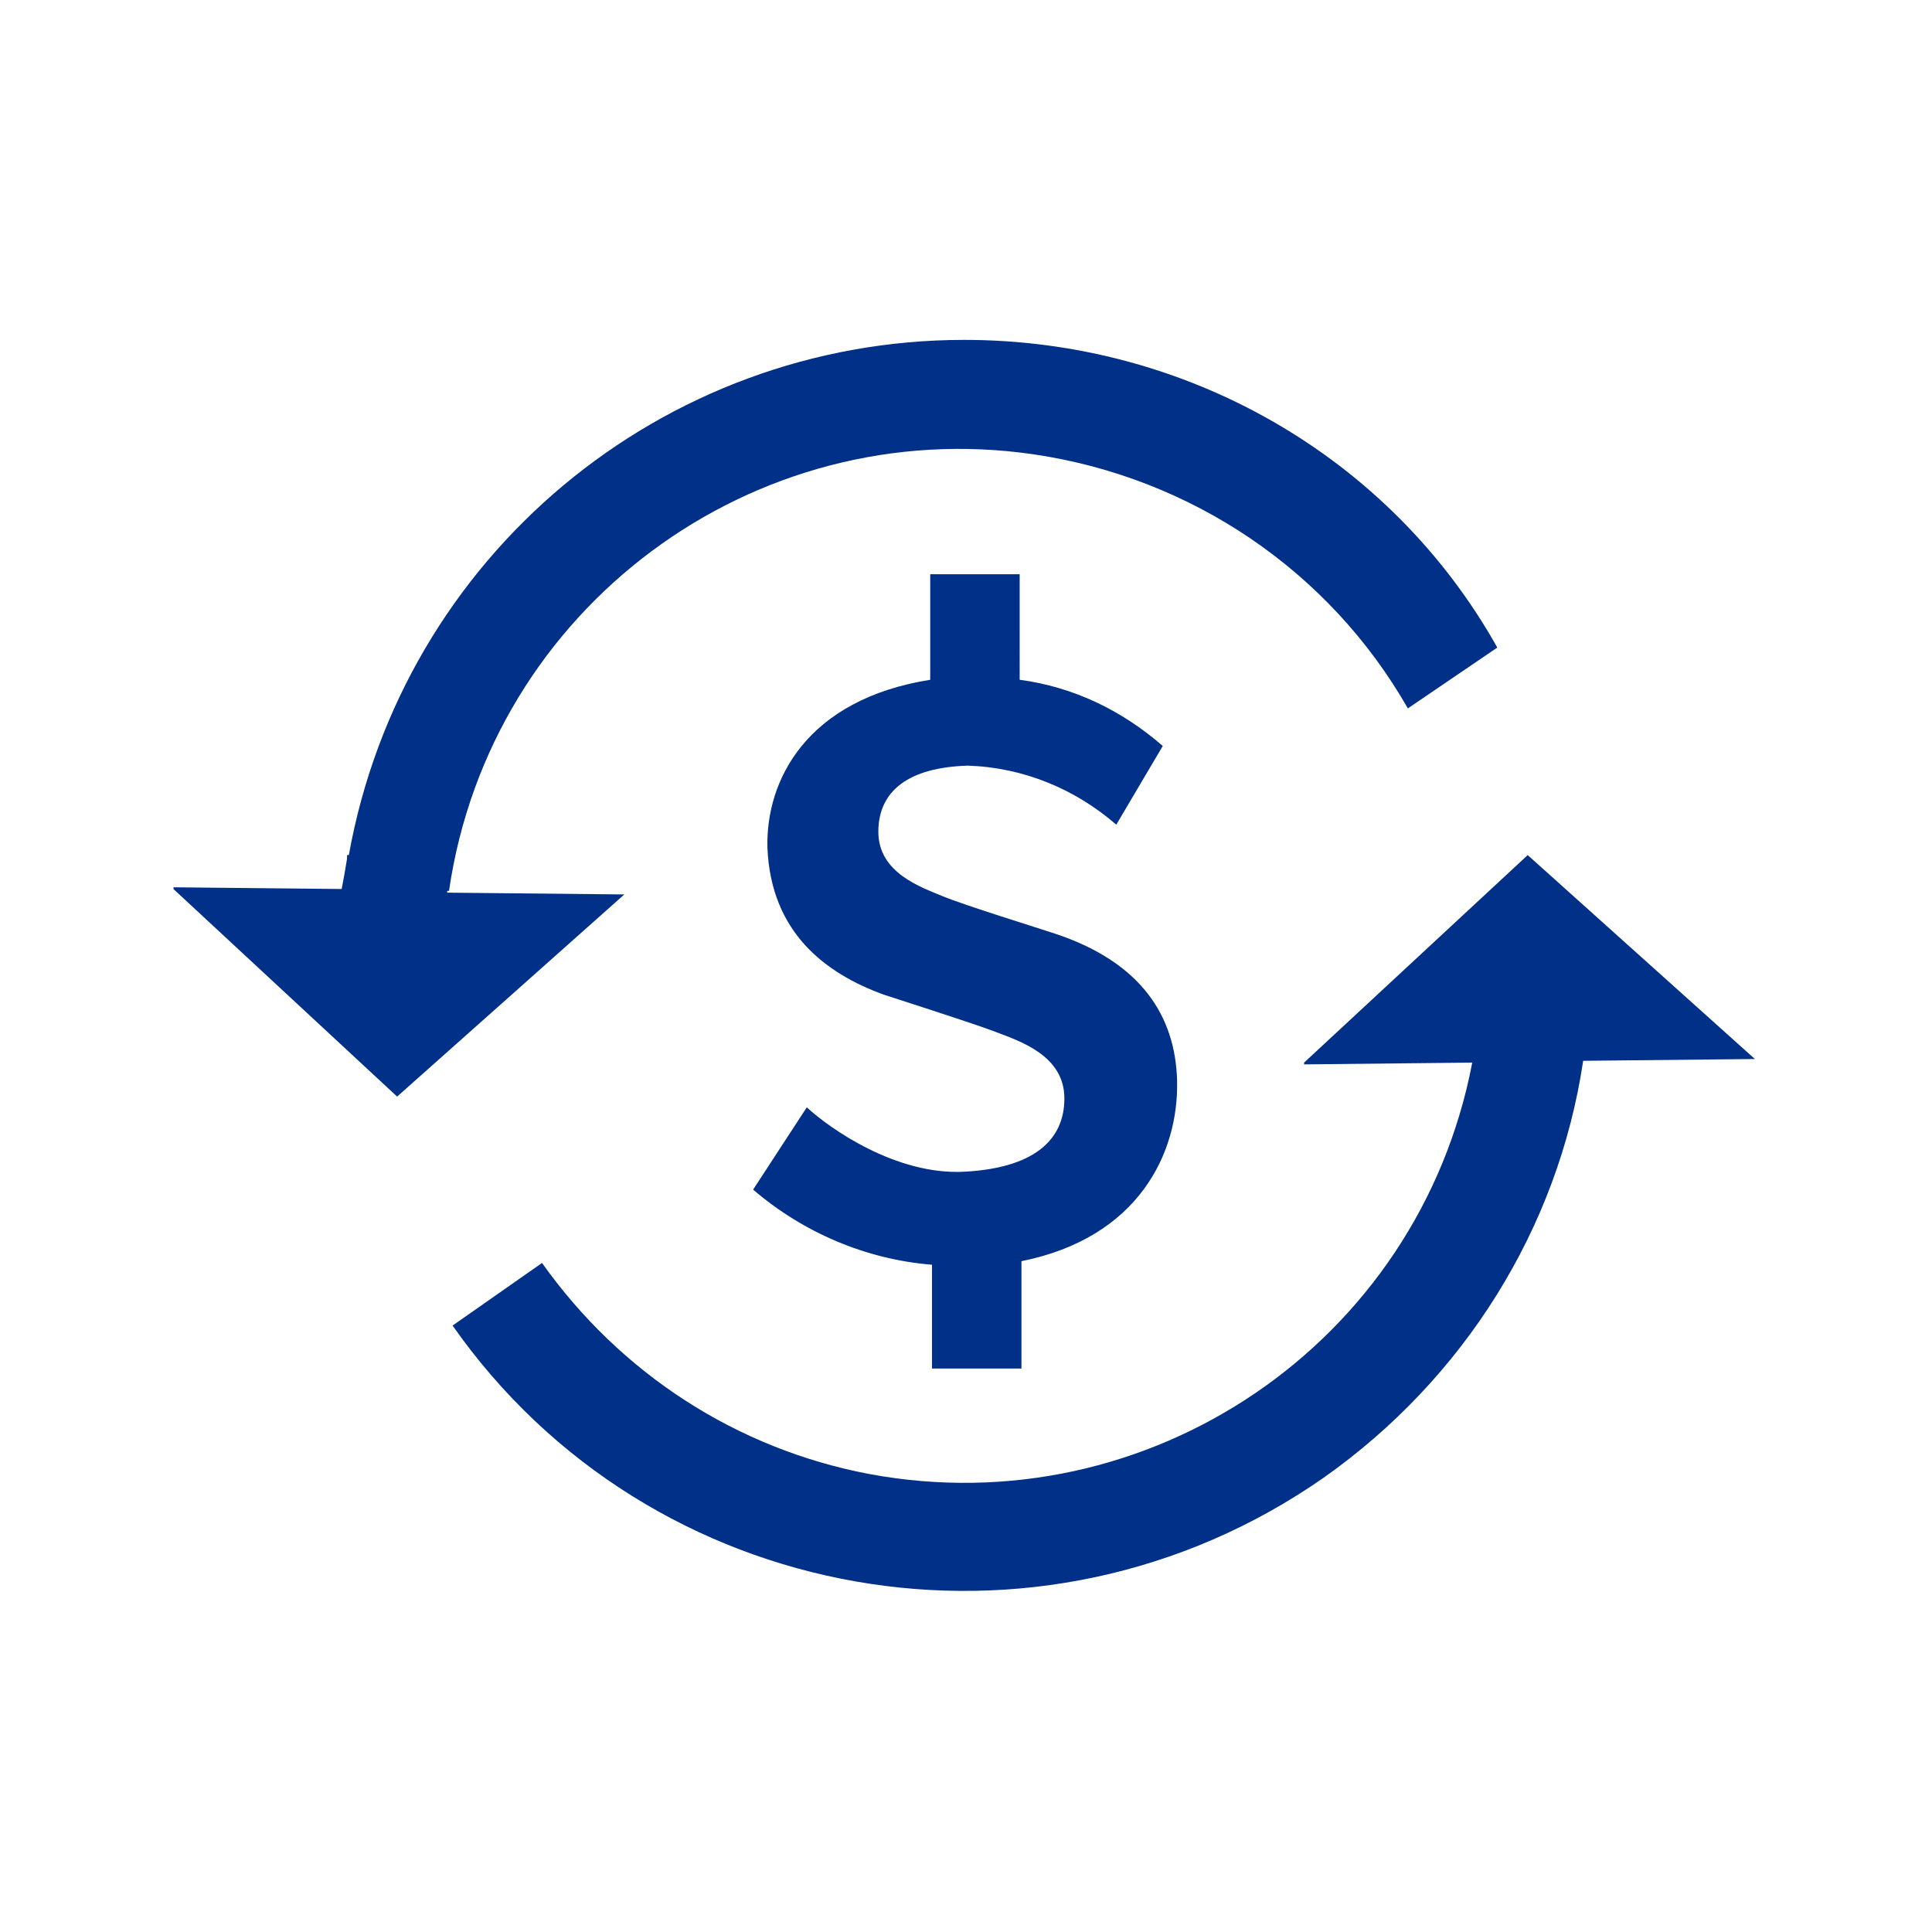 <?xml version="1.0" encoding="utf-8"?>
<!-- Generator: Adobe Illustrator 23.0.3, SVG Export Plug-In . SVG Version: 6.00 Build 0)  -->
<svg version="1.1" id="icons" xmlns="http://www.w3.org/2000/svg" xmlns:xlink="http://www.w3.org/1999/xlink" x="0px" y="0px"
	 viewBox="0 0 108 108" style="enable-background:new 0 0 108 108;" xml:space="preserve">
<style type="text/css">
	.st0{fill:#003087;}
</style>
<path class="st0" d="M57.1,70.5v6h-5v-5.8c-3.7-0.3-7.2-1.8-10-4.2l3-4.6c1.3,1.2,5,3.8,8.8,3.6s5.6-1.7,5.6-4.1s-2.5-3.2-3.8-3.7
	s-5.4-1.8-6.3-2.1c-3.3-1.2-6.3-3.5-6.5-8.2c-0.1-3.8,2.2-8.3,9.1-9.4v-5.9h5V38c3,0.4,5.7,1.7,8,3.7l-2.6,4.4
	c-2.3-2-5.2-3.2-8.3-3.3c-3.3,0.1-5,1.4-5,3.7s2.4,3.1,3.6,3.6s5.4,1.8,6.3,2.1c4.8,1.6,6.7,4.6,6.8,8.2
	C65.9,64.5,63.6,69.2,57.1,70.5 M53.9,19C37,19,22.5,31.1,19.5,47.8h-0.1c0,0.1,0,0.2,0,0.2c-0.1,0.6-0.2,1.2-0.3,1.7h0.4l0,0
	l-9.8-0.1v0.1l12.5,11.6l12.7-11.3V50l-9.9-0.1c0,0,0-0.1,0-0.1h0.1c2.3-15.8,17-26.7,32.7-24.4c8.8,1.3,16.5,6.5,20.9,14.2l5-3.4
	C77.7,25.5,66.3,19,53.9,19 M98.1,59.2L98.1,59.2L85.4,47.8L72.9,59.4v0.1l9.4-0.1c-3,15.7-18.1,25.9-33.7,23
	c-7.4-1.4-13.9-5.6-18.3-11.8l-5,3.5C36.3,89.8,58.1,93.7,74,82.6c7.8-5.5,13.1-13.9,14.5-23.3L98.1,59.2z"/>
</svg>
